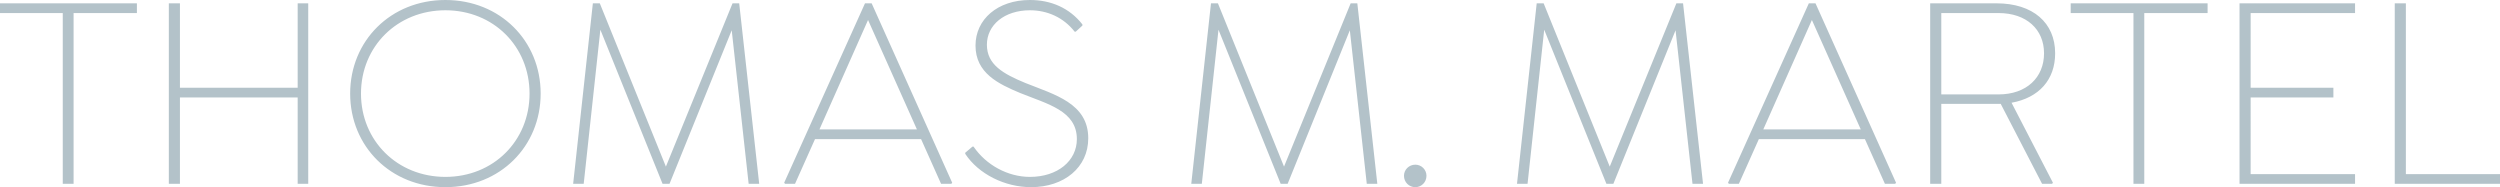 <!-- Generator: Adobe Illustrator 25.0.0, SVG Export Plug-In  -->
<svg version="1.1" xmlns="http://www.w3.org/2000/svg" xmlns:xlink="http://www.w3.org/1999/xlink" x="0px" y="0px"
	 width="760.404px" height="56.928px" viewBox="0 0 760.404 56.928"
	 style="overflow:visible;enable-background:new 0 0 760.404 56.928;" xml:space="preserve">
<style type="text/css">
	.st0{fill:#B3C2C9;}
</style>
<defs>
</defs>
<g>
	<path class="st0" d="M760.404,52.958h-28.633V1.014h-3.379v54.901h32.011V52.958z M716.316,3.97V1.014H681.18v54.901h35.136v-2.956
		h-31.758V29.646h25.17V26.69h-25.17V3.97H716.316z M652.209,3.97h19.257V1.014h-41.64V3.97h19.088v51.944h3.294V3.97z
		 M590.467,28.717V3.97h17.399c8.531,0,13.852,4.983,13.852,12.247c0,7.348-5.321,12.5-13.852,12.5H590.467z M625.097,16.217
		c0-9.291-6.757-15.203-17.822-15.203h-20.186v54.901h3.378V31.589h16.808h1.267l12.585,24.325h3.041l0.253-0.338l-12.585-24.325
		C620.198,29.731,625.097,24.241,625.097,16.217 M536.327,39.359l14.781-33.278l14.865,33.278H536.327z M552.206,1.014h-2.027
		L525.6,55.576l0.253,0.338h3.041l6.081-13.598h32.265l6.081,13.598h3.125l0.253-0.338L552.206,1.014z M518,55.914l-6.081-54.901
		h-2.027l-20.271,49.664L469.519,1.014h-2.112l-5.997,54.901h3.21l5.068-46.877l18.92,46.877h2.112l18.92-46.708l5.152,46.708H518z
		 M430.499,56.928c1.858,0,3.379-1.52,3.379-3.463c0-1.858-1.52-3.378-3.379-3.378c-1.943,0-3.463,1.52-3.463,3.378
		C427.036,55.407,428.556,56.928,430.499,56.928 M418.928,55.914l-6.081-54.901h-2.027l-20.271,49.664L370.446,1.014h-2.112
		l-5.997,54.901h3.21l5.068-46.877l18.92,46.877h2.112l18.92-46.708l5.152,46.708H418.928z M313.605,56.928
		c10.051,0,17.399-5.997,17.399-14.865c0-10.642-10.22-13.261-19.088-16.808c-6.757-2.787-11.74-5.575-11.74-11.656
		c0-5.997,5.321-10.473,13.092-10.473c5.321,0,10.22,2.196,13.598,6.504h0.338l2.027-1.858V7.433C325.261,2.365,319.602,0,313.267,0
		c-9.882,0-16.555,5.912-16.555,13.852c0,8.362,6.926,11.656,13.598,14.443c8.362,3.378,17.23,5.406,17.23,14.021
		c0,6.588-5.828,11.487-14.274,11.487c-6.757,0-13.345-3.632-17.146-9.206h-0.338l-2.196,1.858v0.338
		C297.642,52.958,305.666,56.928,313.605,56.928 M249.245,39.359l14.781-33.278l14.865,33.278H249.245z M265.124,1.014h-2.027
		l-24.579,54.563l0.253,0.338h3.041l6.081-13.598h32.265l6.081,13.598h3.125l0.253-0.338L265.124,1.014z M230.918,55.914
		l-6.081-54.901h-2.027l-20.271,49.664L182.437,1.014h-2.112l-5.997,54.901h3.21l5.068-46.877l18.92,46.877h2.112l18.92-46.708
		l5.152,46.708H230.918z M135.476,53.803c-14.612,0-25.677-10.98-25.677-25.339s11.065-25.339,25.677-25.339
		s25.592,10.98,25.592,25.339S150.088,53.803,135.476,53.803 M135.476,56.928c16.639,0,28.971-12.416,28.971-28.464
		S152.115,0,135.476,0s-28.971,12.416-28.971,28.464S118.837,56.928,135.476,56.928 M90.542,1.014V26.69H54.73V1.014h-3.378v54.901
		h3.378V29.646h35.812v26.268h3.21V1.014H90.542z M22.383,3.97H41.64V1.014H0V3.97h19.088v51.944h3.294V3.97z"/>
</g>
</svg>
